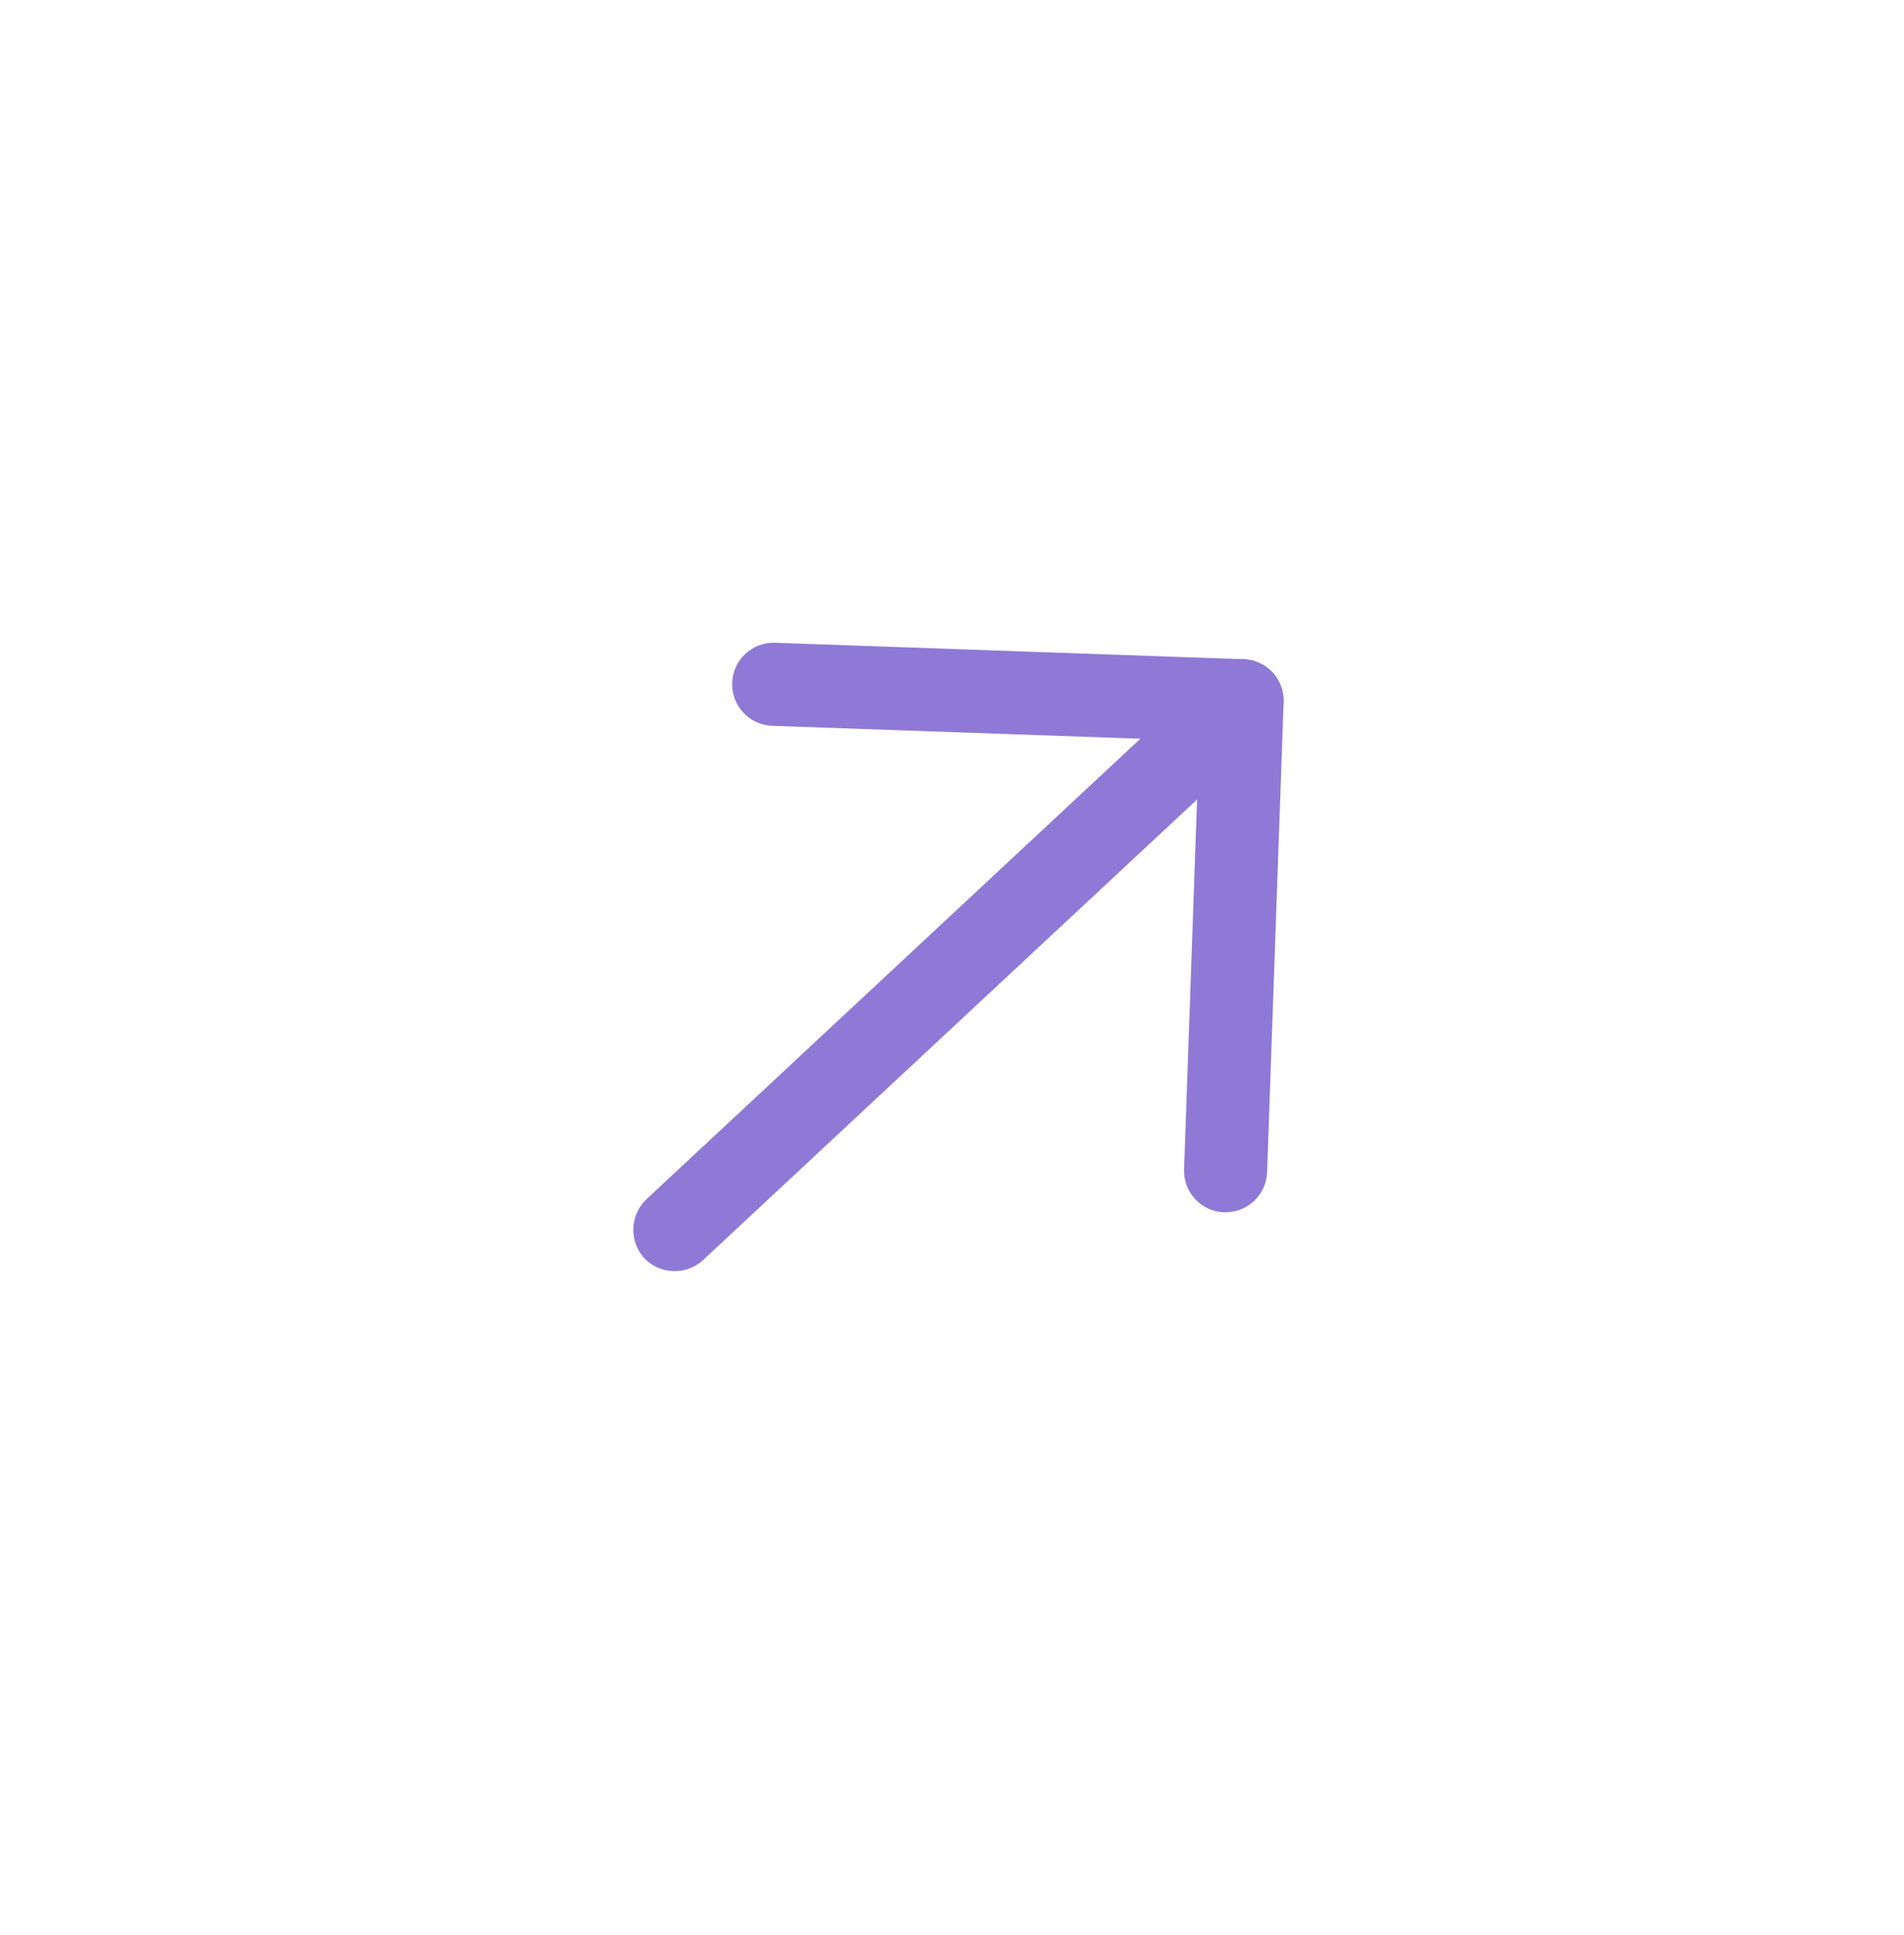 <?xml version="1.0" encoding="UTF-8"?> <svg xmlns="http://www.w3.org/2000/svg" width="63" height="64" viewBox="0 0 63 64" fill="none"> <path d="M39.547 39.665C39.423 39.533 39.327 39.378 39.263 39.209C39.2 39.04 39.172 38.86 39.179 38.679L39.677 24.505L25.503 24.007C25.148 23.982 24.816 23.82 24.578 23.555C24.34 23.29 24.213 22.943 24.226 22.587C24.238 22.231 24.389 21.893 24.645 21.646C24.901 21.398 25.244 21.26 25.6 21.26L41.147 21.807C41.511 21.82 41.855 21.977 42.104 22.243C42.352 22.51 42.485 22.864 42.472 23.228L41.926 38.776C41.913 39.14 41.756 39.484 41.489 39.732C41.223 39.981 40.868 40.113 40.504 40.101C40.324 40.096 40.146 40.054 39.981 39.979C39.817 39.904 39.669 39.798 39.547 39.665Z" fill="#8E79D6"></path> <path d="M21.316 41.618C21.072 41.349 20.942 40.995 20.955 40.633C20.968 40.27 21.122 39.926 21.384 39.675L40.16 22.174C40.427 21.925 40.782 21.793 41.146 21.805C41.511 21.818 41.855 21.975 42.104 22.242C42.352 22.509 42.485 22.863 42.472 23.228C42.459 23.592 42.302 23.937 42.035 24.186L23.259 41.686C22.99 41.931 22.637 42.06 22.273 42.047C21.91 42.035 21.567 41.88 21.316 41.618Z" fill="#8E79D6"></path> </svg> 